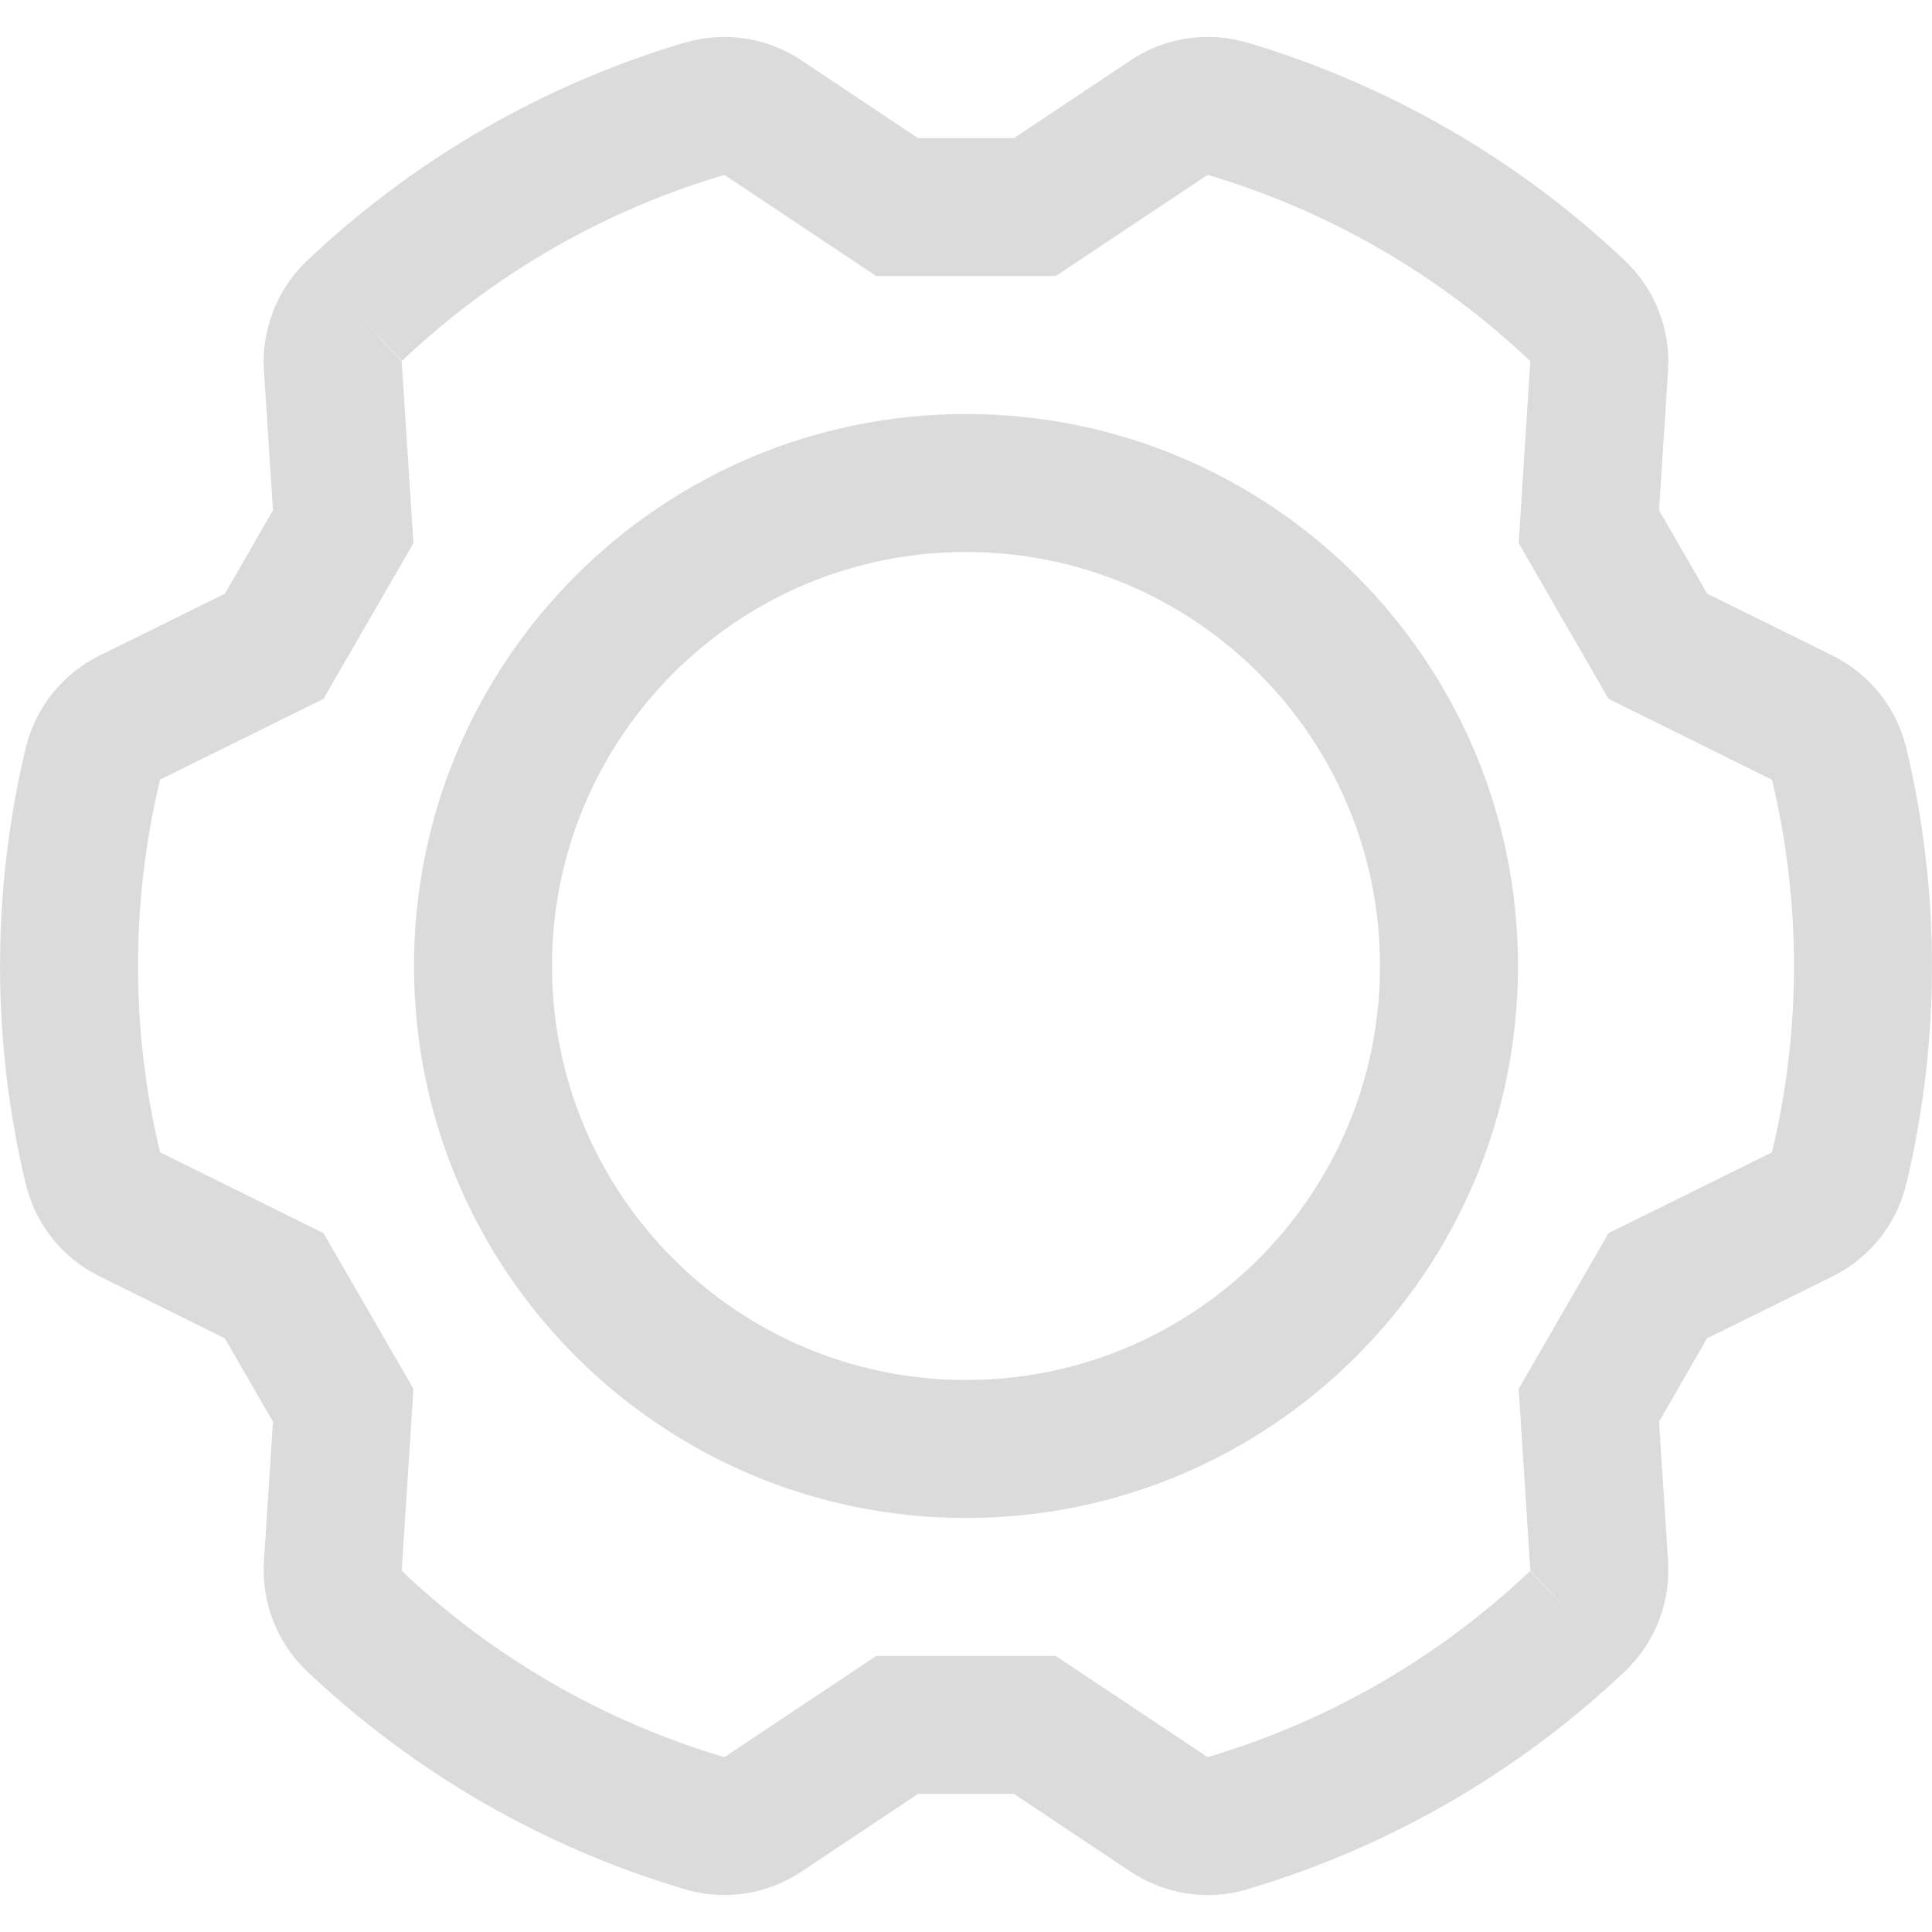 <svg width="14" height="14" viewBox="0 0 14 14" fill="none" xmlns="http://www.w3.org/2000/svg">
<g id="GearSix">
<path id="Vector (Stroke)" fill-rule="evenodd" clip-rule="evenodd" d="M7 4C5.343 4 4 5.343 4 7C4 8.657 5.343 10 7 10C8.657 10 10 8.657 10 7C10 5.343 8.657 4 7 4ZM3 7C3 4.791 4.791 3 7 3C9.209 3 11 4.791 11 7C11 9.209 9.209 11 7 11C4.791 11 3 9.209 3 7Z" fill="#DBDBDB"/>
<path id="Vector (Stroke)_2" fill-rule="evenodd" clip-rule="evenodd" d="M4.967 0.308C5.109 0.266 5.259 0.257 5.405 0.28C5.551 0.303 5.689 0.357 5.811 0.44L6.651 1H7.349L8.189 0.44C8.311 0.357 8.45 0.303 8.595 0.28C8.741 0.257 8.891 0.266 9.033 0.308L9.036 0.308C10.062 0.613 11.001 1.155 11.777 1.891L11.779 1.893C11.886 1.996 11.969 2.12 12.022 2.259C12.075 2.396 12.097 2.543 12.087 2.69C12.087 2.691 12.087 2.692 12.087 2.693L12.022 3.698L12.371 4.302L13.274 4.748C13.274 4.749 13.275 4.749 13.276 4.749C13.408 4.814 13.525 4.907 13.617 5.021C13.71 5.136 13.777 5.271 13.812 5.414L13.813 5.417C14.062 6.458 14.062 7.542 13.813 8.583L13.812 8.585C13.777 8.729 13.71 8.863 13.617 8.979C13.525 9.093 13.408 9.186 13.276 9.251C13.275 9.251 13.274 9.251 13.274 9.252L12.37 9.698L12.022 10.302L12.087 11.307C12.087 11.308 12.087 11.309 12.087 11.31C12.097 11.457 12.075 11.604 12.022 11.741C11.969 11.88 11.886 12.004 11.779 12.107L11.777 12.109C11.001 12.845 10.062 13.387 9.036 13.691L9.033 13.692C8.891 13.734 8.741 13.743 8.595 13.72C8.45 13.697 8.311 13.642 8.189 13.56C8.188 13.56 8.188 13.559 8.187 13.559L7.349 13H6.651L5.813 13.559C5.813 13.559 5.812 13.56 5.811 13.56C5.689 13.642 5.55 13.697 5.405 13.72C5.259 13.743 5.109 13.733 4.967 13.692L4.964 13.691C3.939 13.387 2.999 12.845 2.223 12.109L2.221 12.107C2.114 12.004 2.031 11.88 1.978 11.741C1.925 11.604 1.903 11.456 1.913 11.309L1.978 10.302L1.629 9.698L0.724 9.25C0.592 9.186 0.475 9.093 0.383 8.979C0.29 8.863 0.223 8.729 0.188 8.585L0.187 8.583C-0.062 7.542 -0.062 6.458 0.187 5.417L0.188 5.414C0.223 5.271 0.29 5.136 0.383 5.021C0.475 4.907 0.592 4.814 0.724 4.749L1.63 4.302L1.978 3.698L1.913 2.69C1.903 2.543 1.925 2.396 1.978 2.259C2.031 2.12 2.114 1.996 2.221 1.893L2.223 1.891C2.999 1.155 3.939 0.612 4.964 0.308L4.967 0.308ZM5.246 1.268C4.373 1.527 3.572 1.989 2.911 2.617L2.567 2.254L2.913 2.615C2.912 2.616 2.912 2.617 2.911 2.618C2.911 2.618 2.911 2.62 2.911 2.621L2.911 2.624L2.996 3.936L2.344 5.064L1.163 5.648C1.162 5.649 1.161 5.649 1.16 5.65C1.16 5.651 1.159 5.652 1.159 5.653C0.947 6.538 0.947 7.461 1.159 8.347C1.159 8.348 1.16 8.349 1.16 8.35C1.161 8.351 1.162 8.351 1.163 8.352L1.166 8.353L2.344 8.936L2.996 10.064L2.911 11.379C2.911 11.38 2.911 11.38 2.911 11.381C2.911 11.381 2.911 11.382 2.911 11.382C2.912 11.383 2.912 11.384 2.913 11.385C3.574 12.011 4.373 12.473 5.246 12.732C5.247 12.732 5.248 12.732 5.249 12.732C5.25 12.732 5.251 12.732 5.252 12.731L5.255 12.729L6.349 12H7.651L8.748 12.731C8.749 12.732 8.75 12.732 8.751 12.732C8.752 12.732 8.753 12.732 8.754 12.732C9.628 12.473 10.428 12.01 11.089 11.383L11.433 11.746L11.087 11.385C11.088 11.384 11.088 11.383 11.089 11.382C11.089 11.381 11.089 11.38 11.089 11.379L11.089 11.375L11.005 10.064L11.656 8.936L12.837 8.352C12.838 8.351 12.839 8.351 12.84 8.35C12.84 8.349 12.841 8.348 12.841 8.347C13.053 7.462 13.053 6.538 12.841 5.653C12.841 5.652 12.841 5.651 12.84 5.651C12.84 5.651 12.84 5.65 12.84 5.65C12.839 5.65 12.839 5.649 12.838 5.649C12.838 5.648 12.838 5.648 12.837 5.648L12.834 5.647L11.656 5.064L11.005 3.936L11.089 2.621C11.089 2.62 11.089 2.618 11.089 2.618C11.089 2.617 11.088 2.616 11.087 2.615C10.426 1.989 9.627 1.527 8.754 1.268C8.753 1.268 8.752 1.268 8.751 1.268C8.75 1.268 8.749 1.268 8.748 1.269L8.745 1.271L7.651 2H6.349L5.252 1.269C5.251 1.268 5.25 1.268 5.249 1.268C5.248 1.268 5.247 1.268 5.246 1.268Z" fill="#DBDBDB"/>
</g>
</svg>

